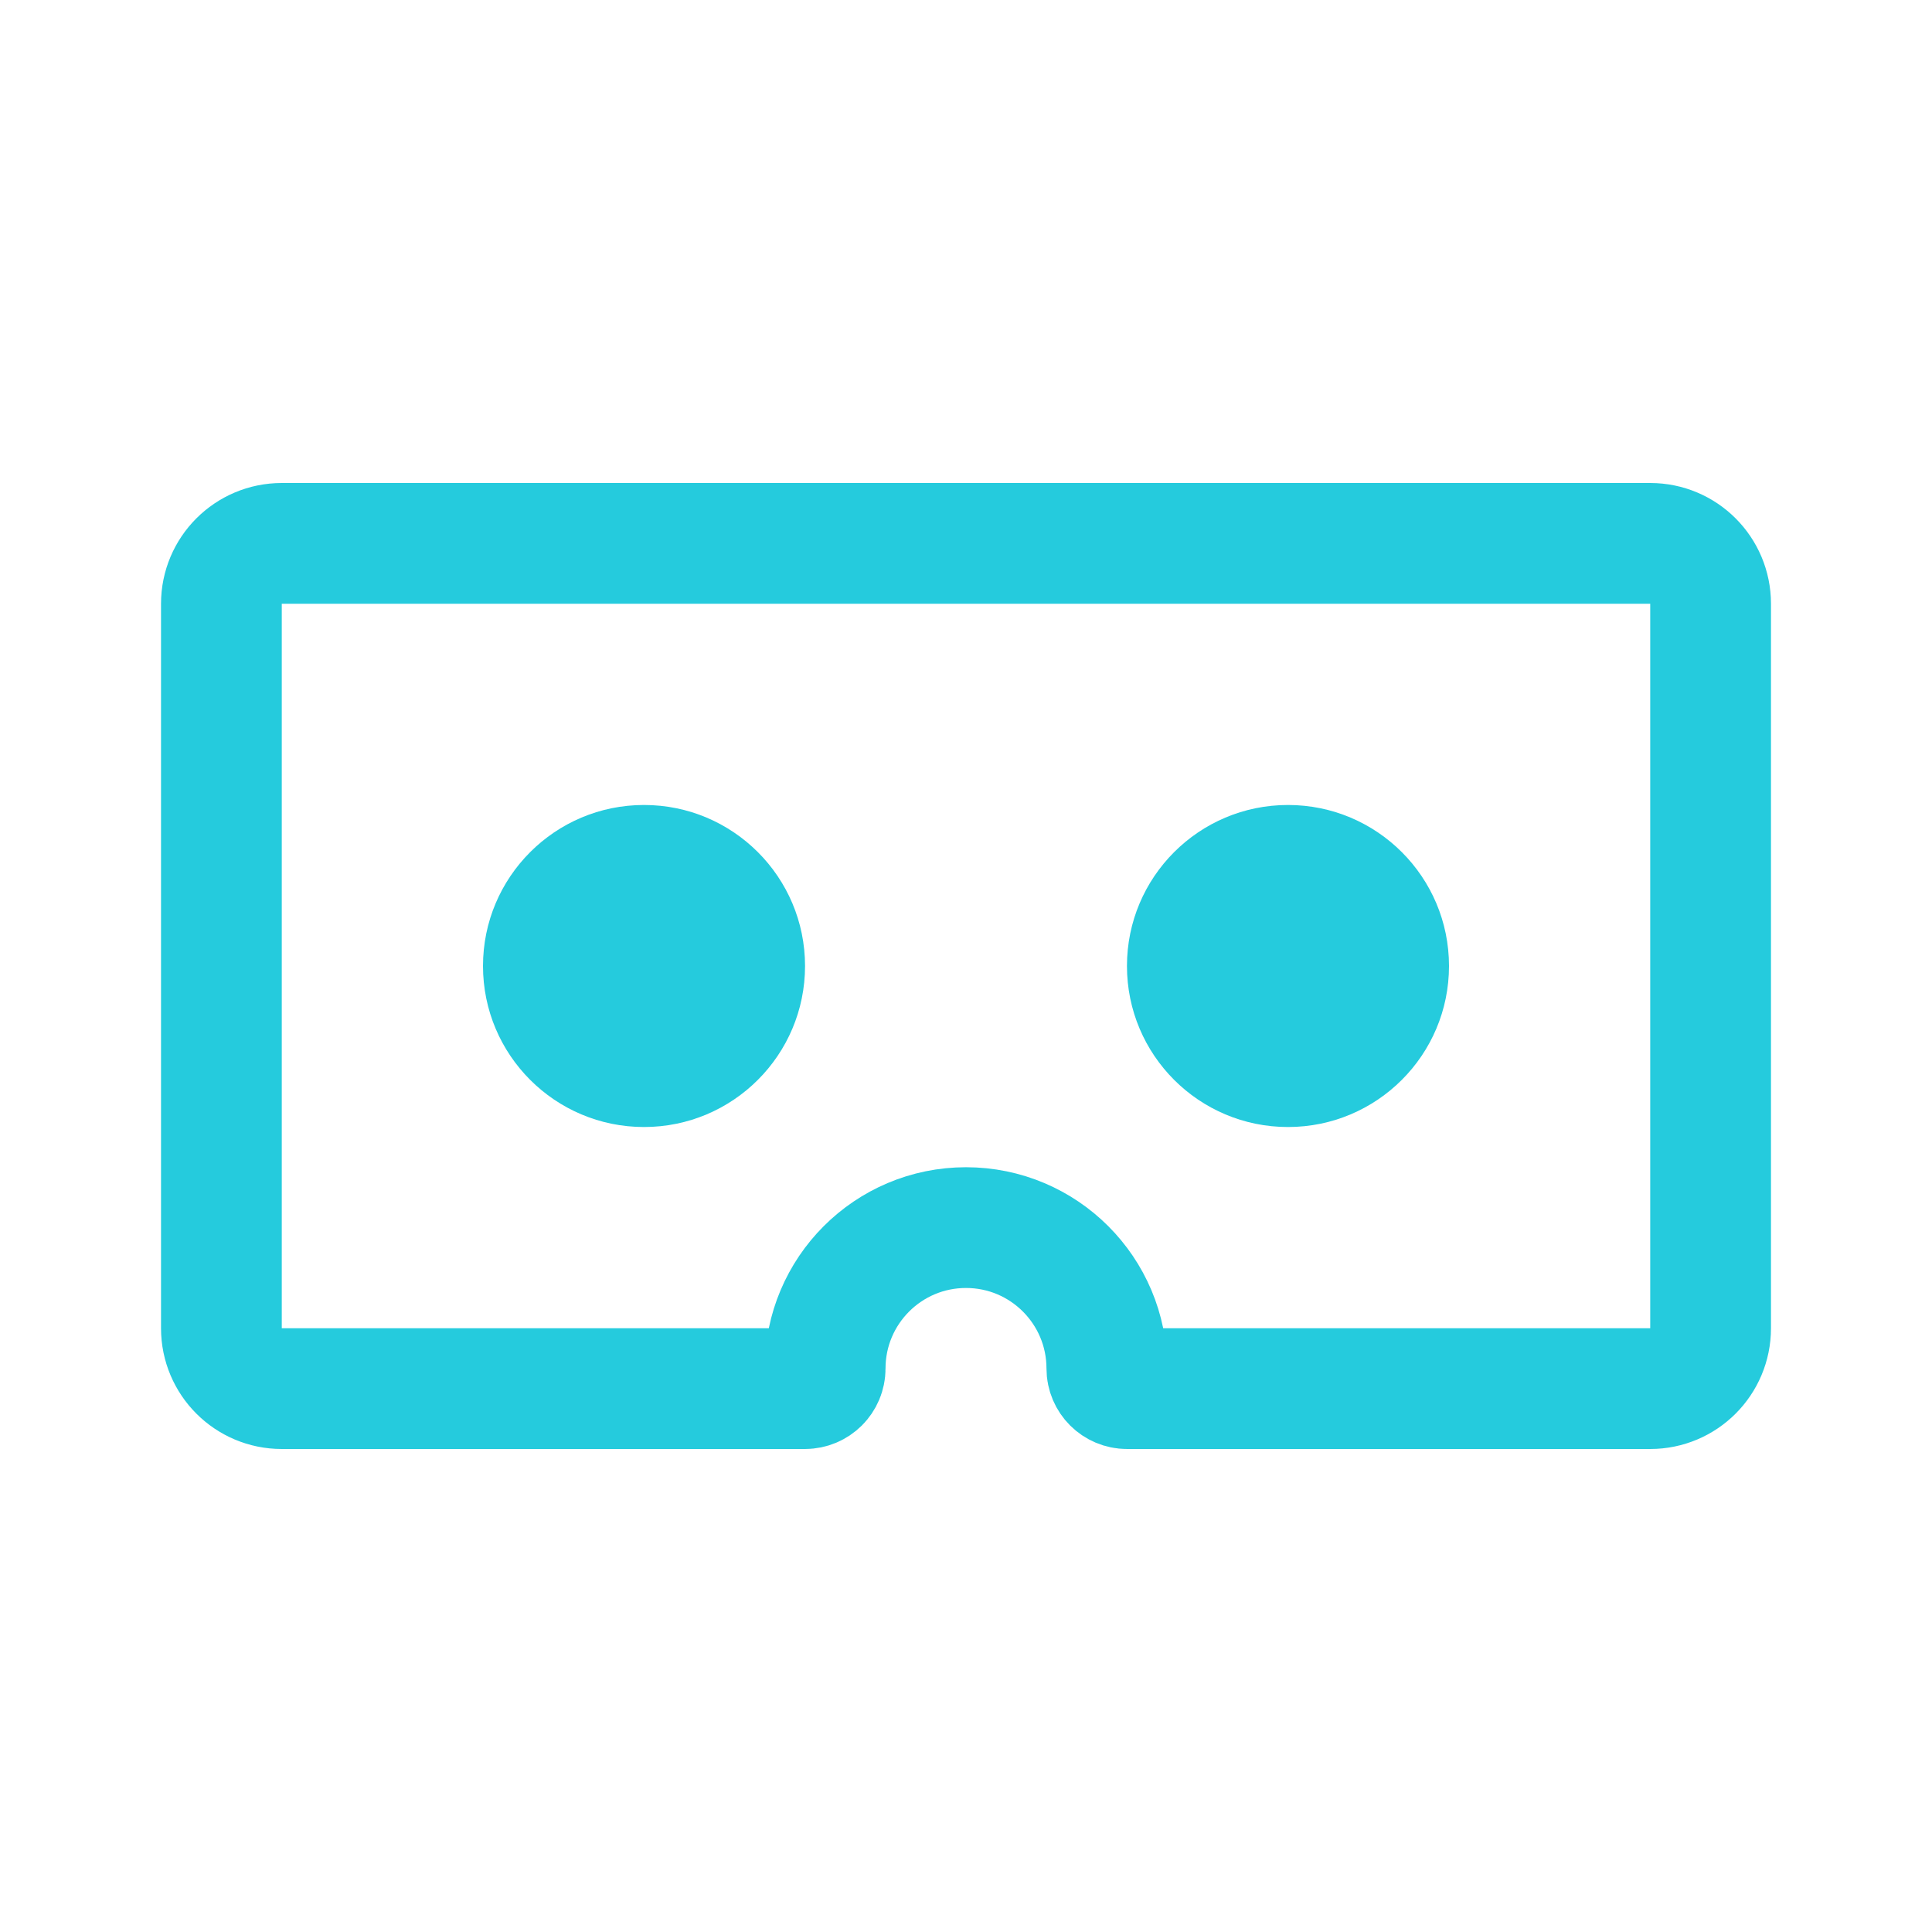<svg width="32" height="32" viewBox="0 0 32 32" fill="none" xmlns="http://www.w3.org/2000/svg">
<path d="M3.667 22V10C3.667 9.448 4.114 9 4.667 9H27.333C27.886 9 28.333 9.448 28.333 10V22C28.333 22.552 27.886 23 27.333 23H18.667C18.483 23 18.333 22.851 18.333 22.667C18.333 21.378 17.289 20.333 16 20.333C14.711 20.333 13.667 21.378 13.667 22.667C13.667 22.851 13.517 23 13.333 23H4.667C4.114 23 3.667 22.552 3.667 22Z" stroke="#25CBDD" stroke-width="2"/>
<circle cx="10.667" cy="16" r="2.667" fill="#25CBDD"/>
<ellipse cx="21.333" cy="16" rx="2.667" ry="2.667" fill="#25CBDD"/>
</svg>
